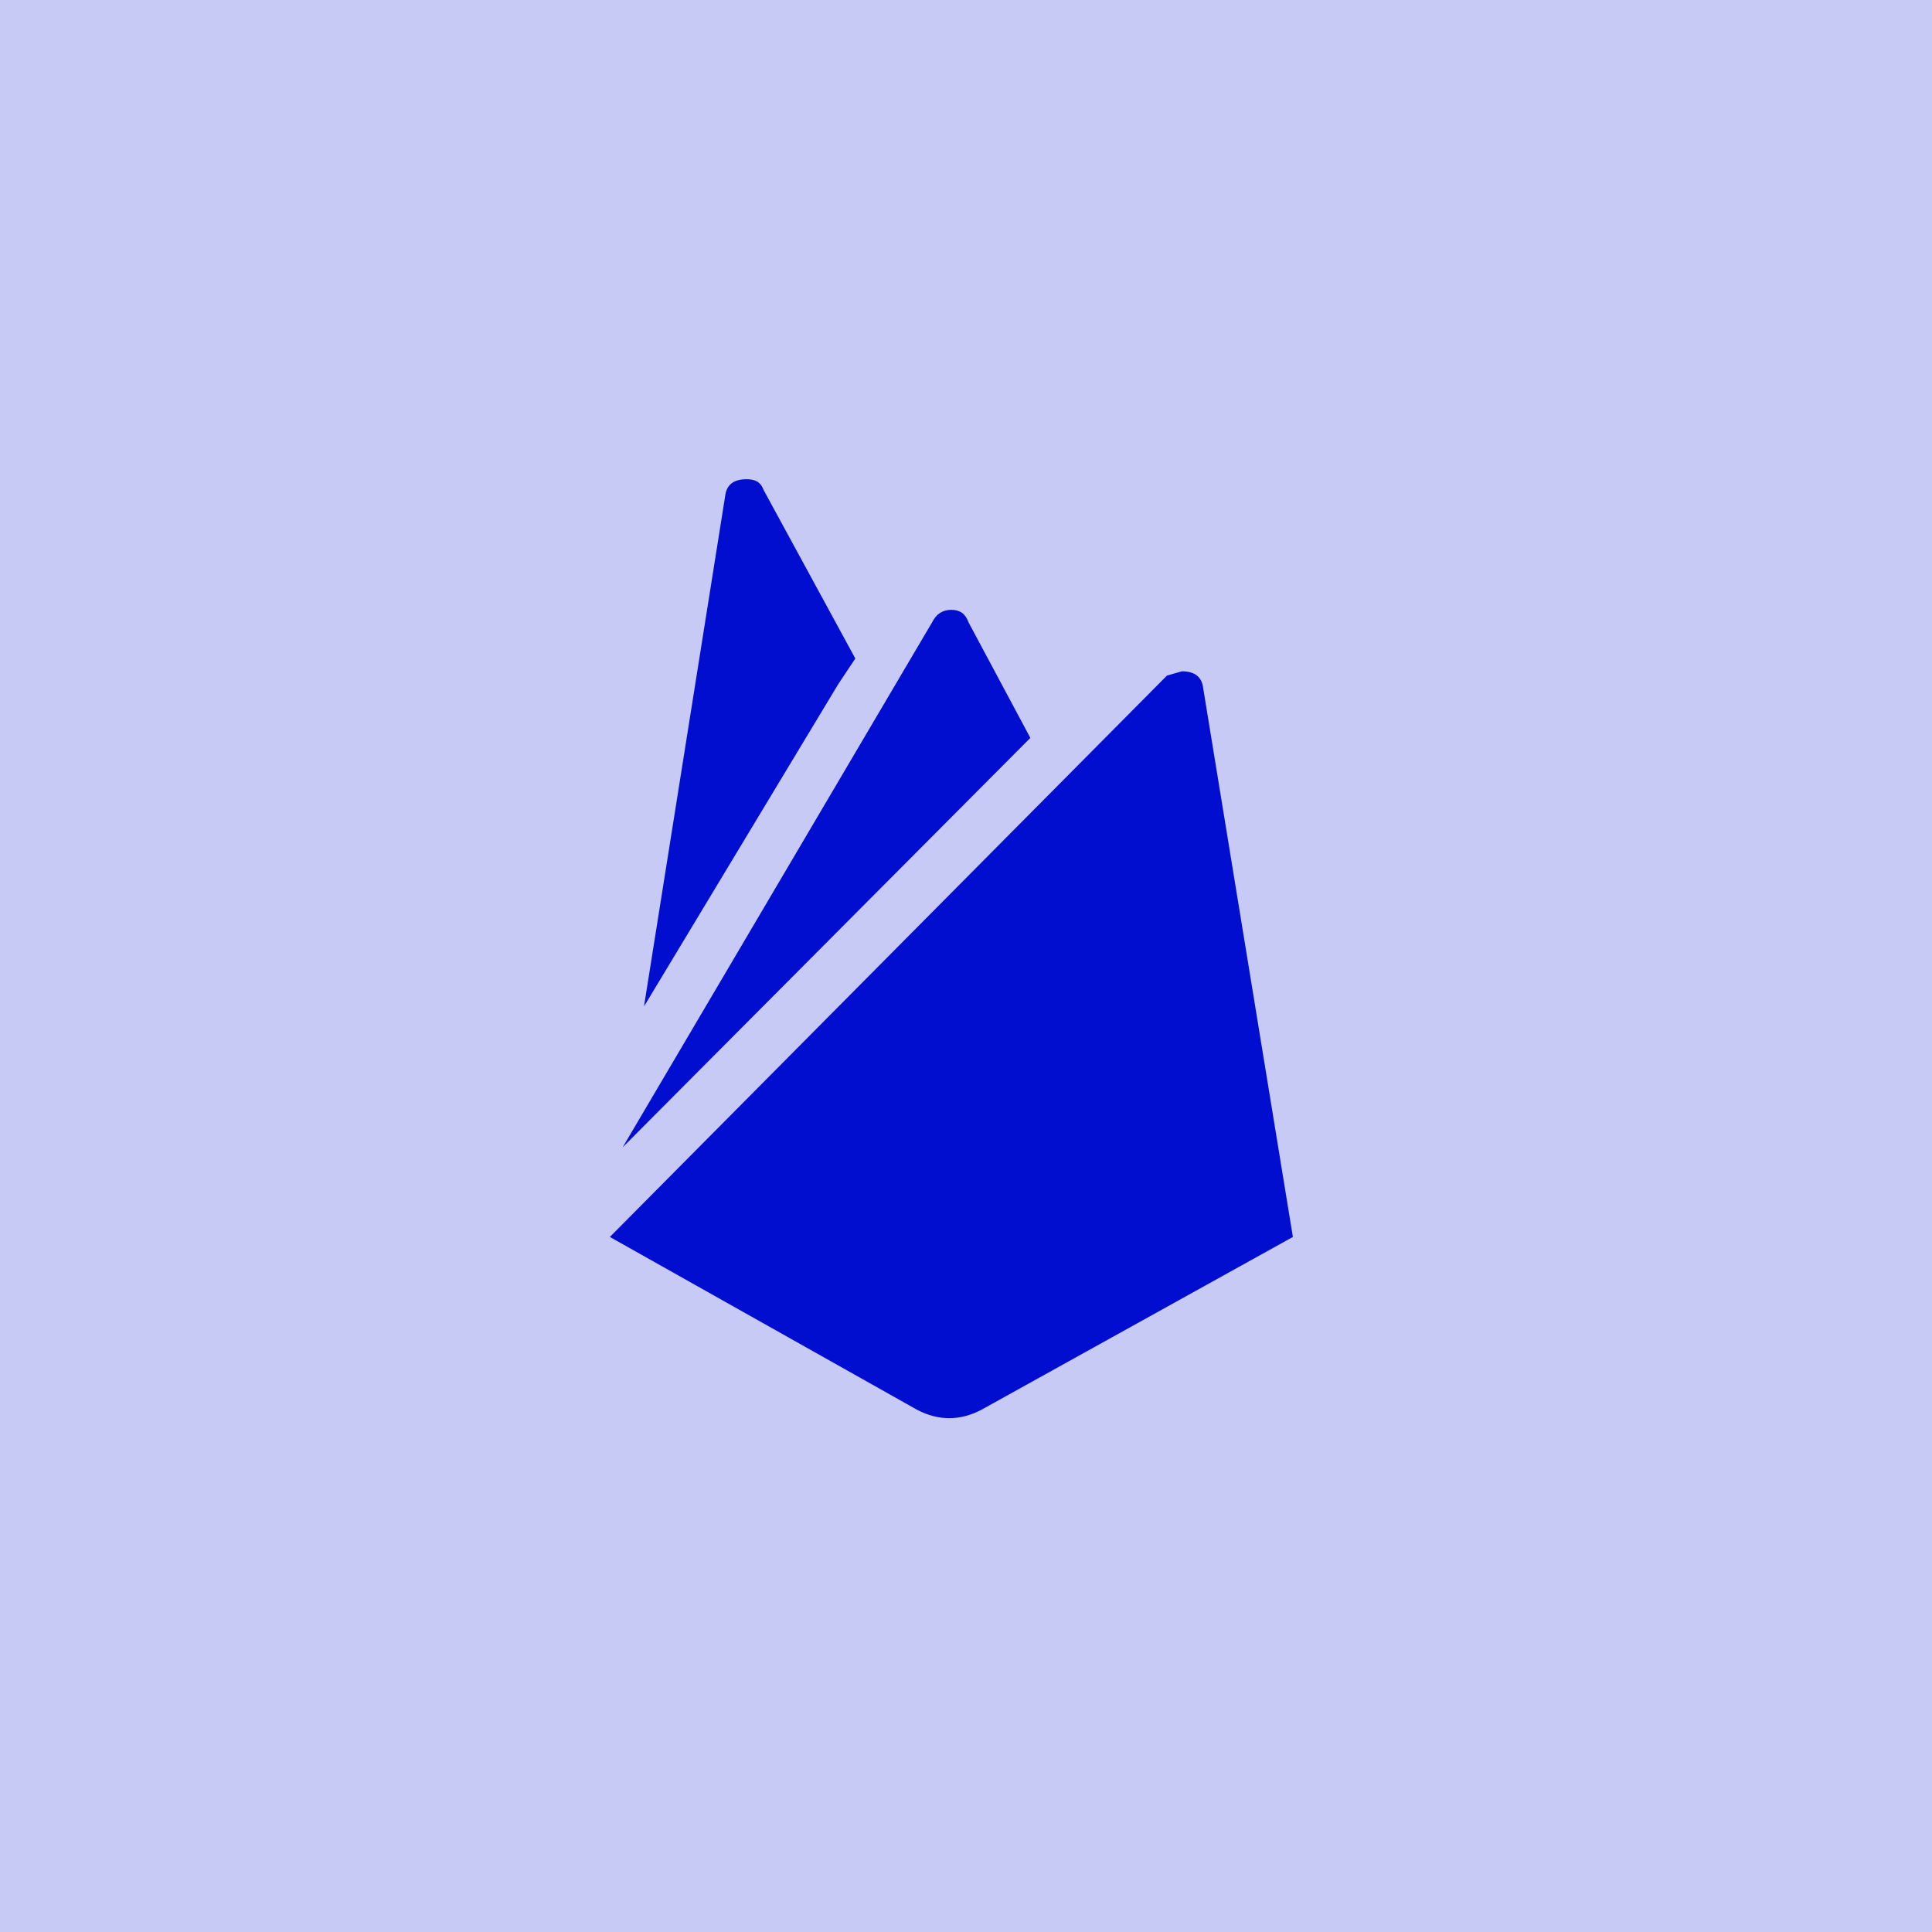 <?xml version="1.0" encoding="UTF-8"?>
<svg xmlns="http://www.w3.org/2000/svg" width="66" height="66" viewBox="0 0 66 66" fill="none">
  <g clip-path="url(#clip0_288_203)">
    <path d="M66 0H0C0 16.5 0 6.926 0 15.469V66H15.469H66V50.531V15.469V0Z" fill="#C7CAF5"></path>
    <path d="M44.167 42.256L33.521 48.163C32.792 48.542 32.063 48.542 31.334 48.163L20.834 42.256L39.865 23.079L40.375 22.933C40.813 22.933 41.061 23.123 41.104 23.517L44.167 42.256ZM28.636 23.371L22 34.381L24.771 16.954C24.815 16.56 25.063 16.371 25.5 16.371C25.792 16.371 25.981 16.458 26.084 16.735L29.219 22.496L28.636 23.371ZM35.198 25.208L21.271 39.194L31.844 21.256C31.99 20.965 32.209 20.833 32.5 20.833C32.792 20.833 32.981 20.965 33.084 21.256L35.198 25.208Z" fill="#010ED0"></path>
  </g>
  <defs>
    <clipPath id="clip0_288_203">
      <rect width="66" height="66" fill="white"></rect>
    </clipPath>
  </defs>
</svg>
